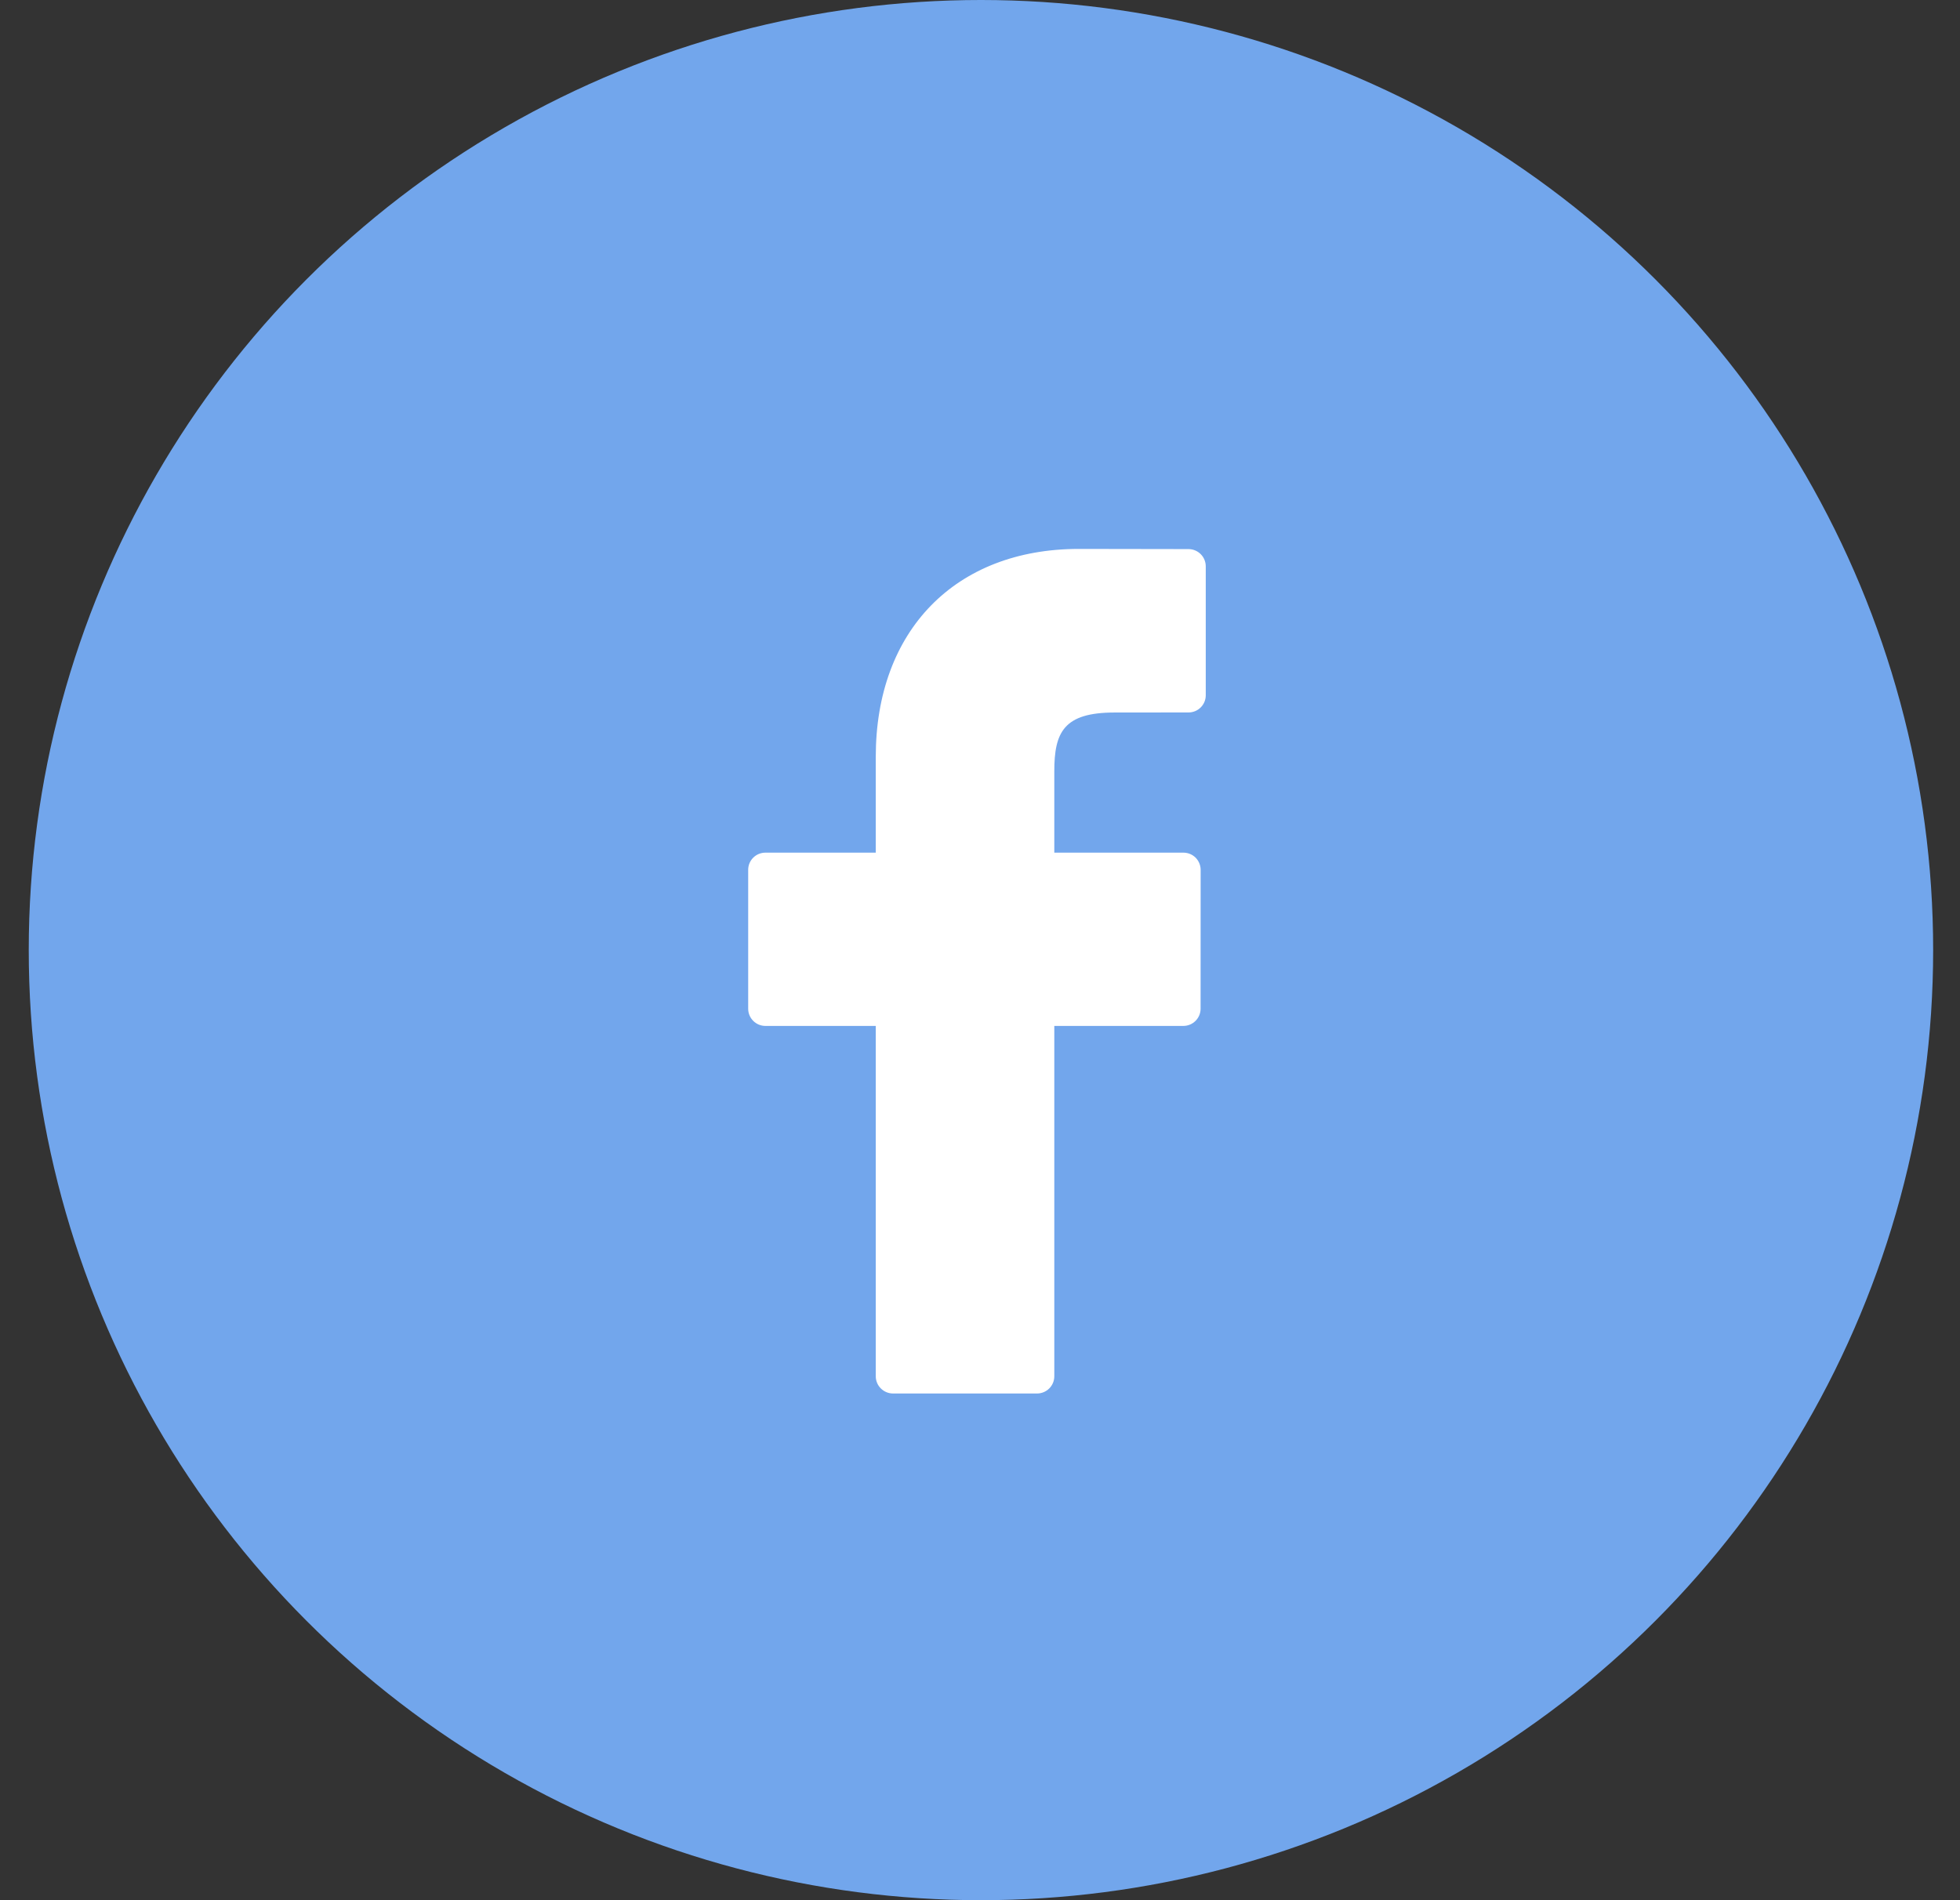 <?xml version="1.0" encoding="UTF-8"?>
<svg width="33px" height="32px" viewBox="0 0 33 32" version="1.1" xmlns="http://www.w3.org/2000/svg" xmlns:xlink="http://www.w3.org/1999/xlink">
    <rect x="0" y="0" width="33" height="32" fill="#333333" stroke="none"/>
    <title>9F90A9E0-59C8-414A-8E06-5DF2F8F5B4CF</title>
    <g id="Maquettes" stroke="none" stroke-width="1" fill="none" fill-rule="evenodd">
        <g id="01_HP_Desktop" transform="translate(-1072, -8536)">
            <g id="Footer_V2" transform="translate(20, 7986)">
                <g id="RS" transform="translate(1010, 550)">
                    <g id="Picto_Facebook" transform="translate(42.484, 0)">
                        <ellipse id="Oval-Copy-4" fill="#72A6EC" cx="16.032" cy="16" rx="16.032" ry="16"></ellipse>
                        <path d="M19.528,9.247 L17.68,9.244 C15.603,9.244 14.261,10.618 14.261,12.745 L14.261,14.359 L12.403,14.359 C12.243,14.359 12.113,14.488 12.113,14.648 L12.113,16.987 C12.113,17.147 12.243,17.277 12.403,17.277 L14.261,17.277 L14.261,23.177 C14.261,23.337 14.392,23.467 14.552,23.467 L16.976,23.467 C17.137,23.467 17.267,23.337 17.267,23.177 L17.267,17.277 L19.439,17.277 C19.6,17.277 19.73,17.147 19.73,16.987 L19.731,14.648 C19.731,14.572 19.7,14.498 19.646,14.443 C19.591,14.389 19.518,14.359 19.44,14.359 L17.267,14.359 L17.267,12.99 C17.267,12.333 17.424,11.999 18.282,11.999 L19.527,11.998 C19.688,11.998 19.817,11.868 19.817,11.709 L19.817,9.538 C19.817,9.377 19.688,9.248 19.528,9.247 Z" id="Fill-1" fill="#FFFFFF"></path>
                    </g>
                </g>
            </g>
        </g>
    </g>
</svg>